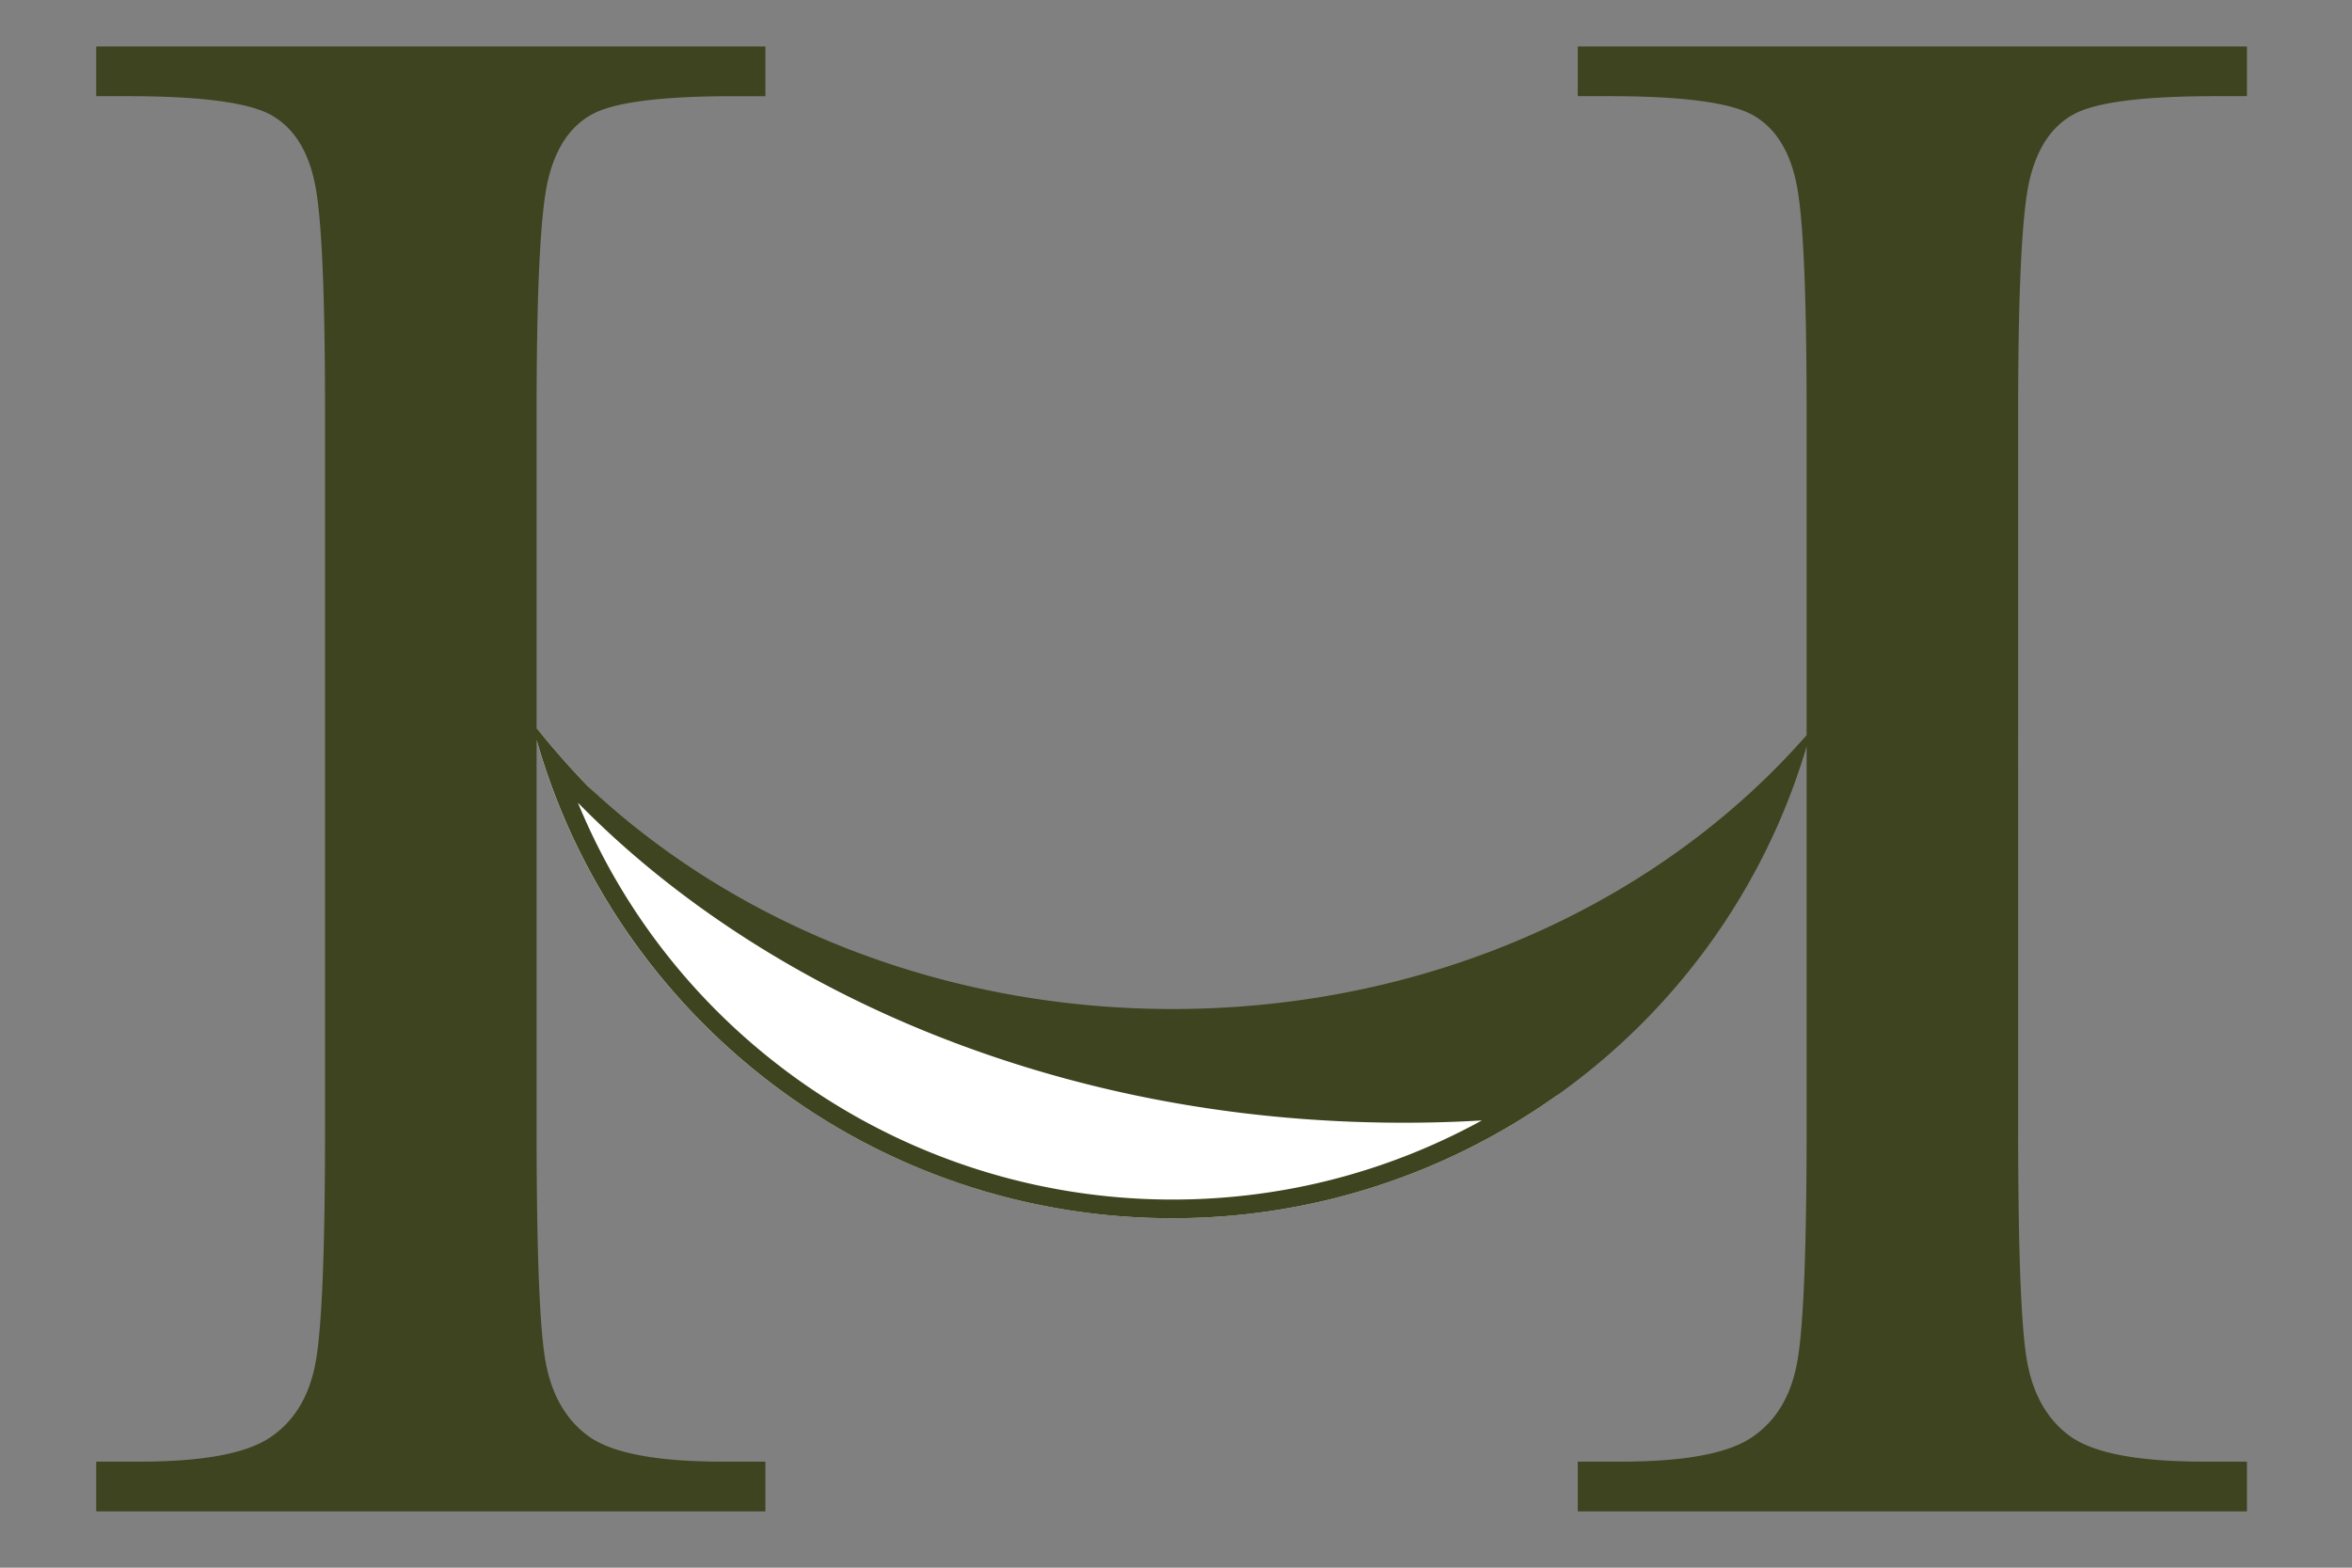 <?xml version="1.0" encoding="UTF-8"?>
<svg data-bbox="87 41.99 1944.02 1324.4" viewBox="0 0 2125.98 1417.32" xmlns="http://www.w3.org/2000/svg" data-type="color">
    <rect x="0" y="0" width="2125.98" height="1417.32" fill="#808080" stroke="none"/>
    <g>
        <path d="M1269.25 998.16c-301.19 0-568.69-112.78-737.79-287.33-18.12-18.71-35.12-38.11-50.9-58.17.59 2.35 1.2 4.68 1.82 7.02 67.66 254.1 300.21 441.7 577.51 441.7 129.87 0 249.71-41.53 347.76-111.32-45.16 5.31-91.36 8.1-138.4 8.1" fill="#ffffff" data-color="1"/>
        <path d="M1834.45 163.1c6.83-29.3 20.32-49.32 40.51-60.07 20.13-10.74 62.76-16.1 127.79-16.1h28.27V41.99h-604.84v44.94h28.3c66.97 0 110.56 5.85 130.72 17.57s33.17 32.89 39.01 63.49c5.87 30.61 8.8 98.64 8.8 204.12v292.54c-131.78 150.48-339.44 247.59-573.13 247.59-208.78 0-396.74-77.57-528.43-201.4a751 751 0 0 1-46.43-52.65V372.11c0-110.02 3.42-179.7 10.25-209s20.32-49.32 40.49-60.07c20.14-10.74 62.76-16.1 127.79-16.1h28.29V41.99H87v44.94h28.29c66.98 0 110.56 5.85 130.72 17.57s33.17 32.89 39.02 63.49c5.85 30.61 8.78 98.64 8.78 204.12v649.51c0 110.69-2.93 181.15-8.78 211.45-5.85 30.27-19.68 52.58-41.46 66.91-21.8 14.32-60.98 21.47-117.55 21.47H87v44.94h604.84v-44.94h-39.02c-59.84 0-100.33-7.8-121.46-23.44-21.14-15.63-34.14-39.57-39.02-71.77-4.87-32.24-7.32-100.45-7.32-204.62V668.86c70.78 249.4 300.92 432.52 574.86 432.52 129.87 0 249.71-41.53 347.77-111.32 107.13-76.25 187.4-186.66 225.36-315.27v346.83c0 110.69-2.93 181.15-8.8 211.45-5.84 30.27-19.66 52.58-41.44 66.91-21.81 14.32-60.98 21.47-117.55 21.47h-39.04v44.94h604.84v-44.94h-39.01c-59.85 0-100.33-7.8-121.46-23.44-21.16-15.63-34.14-39.57-39.04-71.77-4.87-32.24-7.3-100.45-7.3-204.62V372.11c0-110.02 3.41-179.7 10.24-209.01m-774.56 921.4c-237.96 0-449.46-144.33-537.52-358.81 85.84 87.63 197.15 160.17 322.2 209.94 132.38 52.69 275.26 79.41 424.67 79.41 23.33 0 46.79-.69 70.2-2.06-85.56 46.96-180.99 71.52-279.55 71.52" fill="#3d441f" data-color="2"/>
    </g>
</svg>
